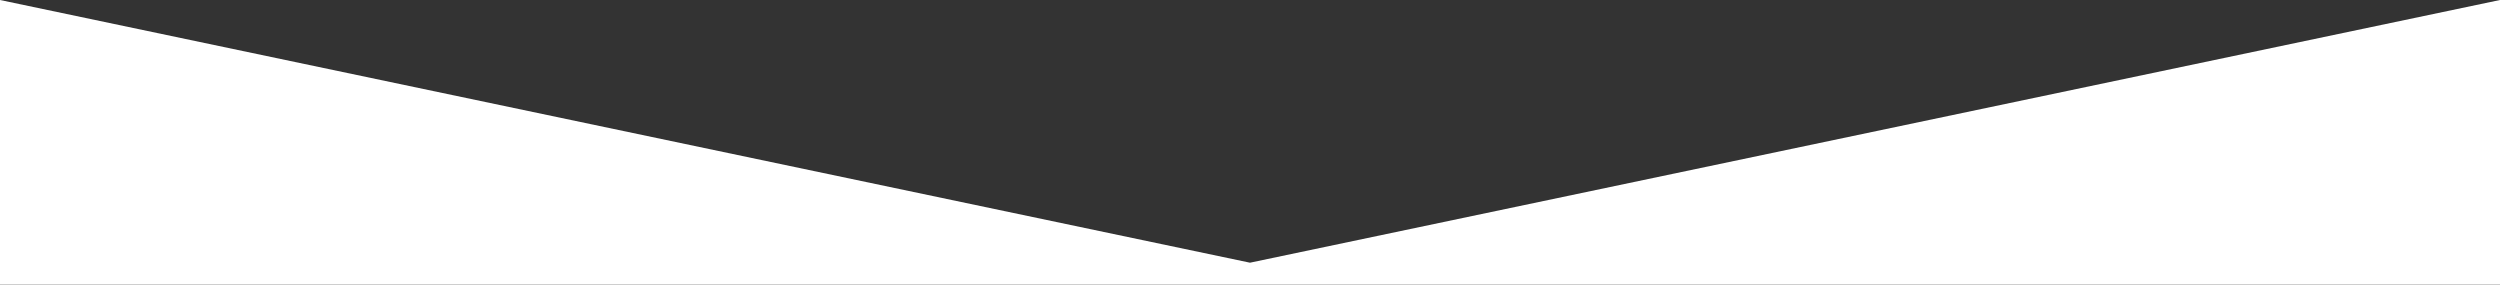 <?xml version="1.0" encoding="UTF-8"?>
<svg width="1142px" height="130px" viewBox="0 0 1142 130" version="1.1" xmlns="http://www.w3.org/2000/svg" xmlns:xlink="http://www.w3.org/1999/xlink">
    <rect x="0" y="0" width="1142" height="130" fill="#333333" stroke="none"/>
    <title>chevron</title>
    <g id="Page-1" stroke="none" stroke-width="1" fill="none" fill-rule="evenodd">
        <g id="chevron" fill="#FFFFFF">
            <path d="M571,120 L1142,0 L1142,130 L0,130 L0,0 L571,120 Z" id="Combined-Shape"></path>
        </g>
    </g>
</svg>